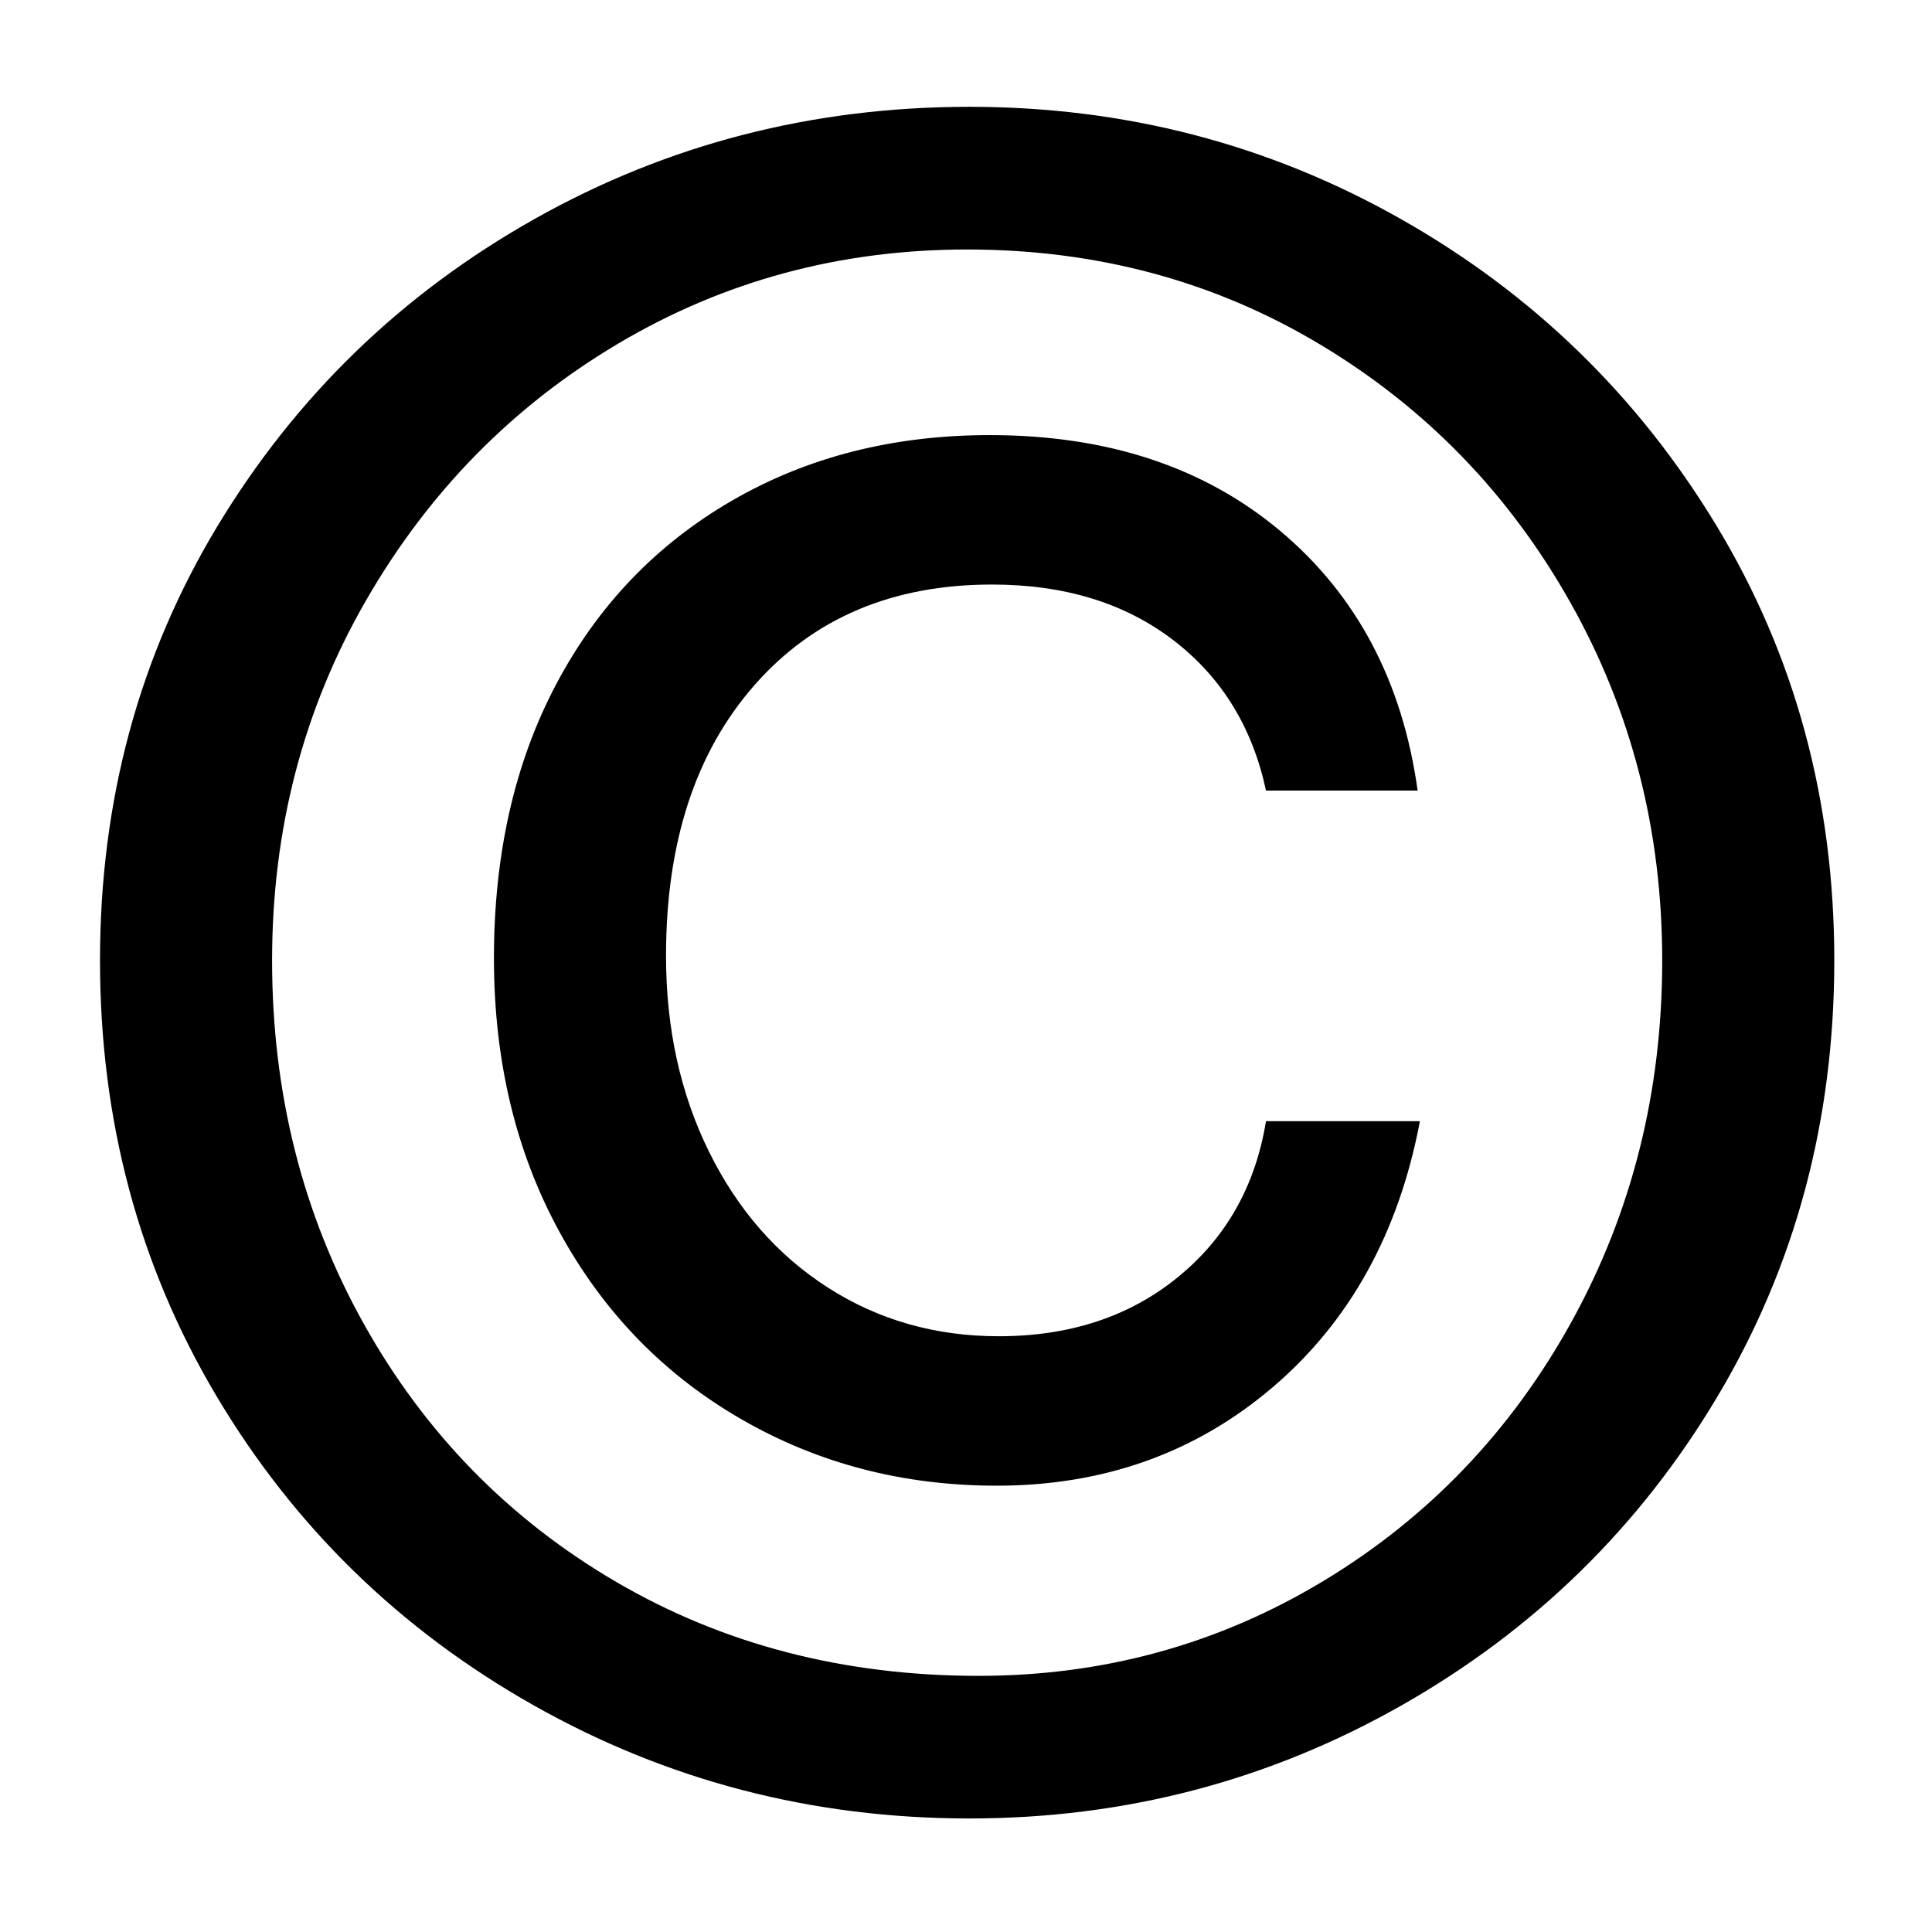 <svg xmlns="http://www.w3.org/2000/svg" xmlns:xlink="http://www.w3.org/1999/xlink" width="512" zoomAndPan="magnify" viewBox="0 0 384 384" height="512" preserveAspectRatio="xMidYMid meet" version="1.0"><defs><g/></defs><g fill="#000000" fill-opacity="1"><g transform="translate(26.174, 352.886)"><g><path d="M 338.406 -162 C 338.406 -130.195 330.676 -101.32 315.219 -75.375 C 299.77 -49.426 278.844 -28.953 252.438 -13.953 C 226.039 1.047 197.395 8.547 166.5 8.547 C 135.301 8.547 106.426 1.047 79.875 -13.953 C 53.32 -28.953 32.32 -49.426 16.875 -75.375 C 1.426 -101.32 -6.297 -130.195 -6.297 -162 C -6.297 -193.801 1.5 -222.598 17.094 -248.391 C 32.695 -274.191 53.695 -294.52 80.094 -309.375 C 106.5 -324.227 135.301 -331.656 166.5 -331.656 C 197.395 -331.656 225.969 -324.227 252.219 -309.375 C 278.469 -294.52 299.395 -274.191 315 -248.391 C 330.602 -222.598 338.406 -193.801 338.406 -162 Z M 168.297 -19.797 C 193.203 -19.797 216.078 -26.094 236.922 -38.688 C 257.773 -51.289 274.203 -68.469 286.203 -90.219 C 298.203 -111.969 304.203 -135.895 304.203 -162 C 304.203 -187.801 298.125 -211.5 285.969 -233.094 C 273.82 -254.695 257.25 -271.797 236.25 -284.391 C 215.25 -296.992 191.848 -303.297 166.047 -303.297 C 140.848 -303.297 117.75 -297.07 96.75 -284.625 C 75.75 -272.176 59.023 -255.148 46.578 -233.547 C 34.129 -211.953 27.906 -188.102 27.906 -162 C 27.906 -135.602 33.977 -111.531 46.125 -89.781 C 58.27 -68.031 74.992 -50.926 96.297 -38.469 C 117.598 -26.02 141.598 -19.797 168.297 -19.797 Z M 255.594 -195.75 L 225.453 -195.75 C 222.754 -208.352 216.602 -218.328 207 -225.672 C 197.395 -233.023 185.395 -236.703 171 -236.703 C 151.195 -236.703 135.445 -230.023 123.75 -216.672 C 112.051 -203.328 106.203 -185.406 106.203 -162.906 C 106.203 -148.5 109.051 -135.52 114.75 -123.969 C 120.445 -112.426 128.32 -103.426 138.375 -96.969 C 148.426 -90.52 159.75 -87.297 172.344 -87.297 C 186.445 -87.297 198.297 -91.195 207.891 -99 C 217.492 -106.801 223.348 -117.148 225.453 -130.047 L 256.047 -130.047 C 251.848 -107.848 242.098 -90.223 226.797 -77.172 C 211.492 -64.117 193.195 -57.594 171.906 -57.594 C 153.301 -57.594 136.348 -62.02 121.047 -70.875 C 105.742 -79.727 93.742 -92.102 85.047 -108 C 76.348 -123.895 72 -142.047 72 -162.453 C 72 -183.148 76.125 -201.297 84.375 -216.891 C 92.625 -232.492 104.25 -244.645 119.25 -253.344 C 134.25 -262.051 151.348 -266.406 170.547 -266.406 C 193.953 -266.406 213.227 -260.031 228.375 -247.281 C 243.52 -234.531 252.594 -217.352 255.594 -195.75 Z M 255.594 -195.75 "/></g></g></g></svg>